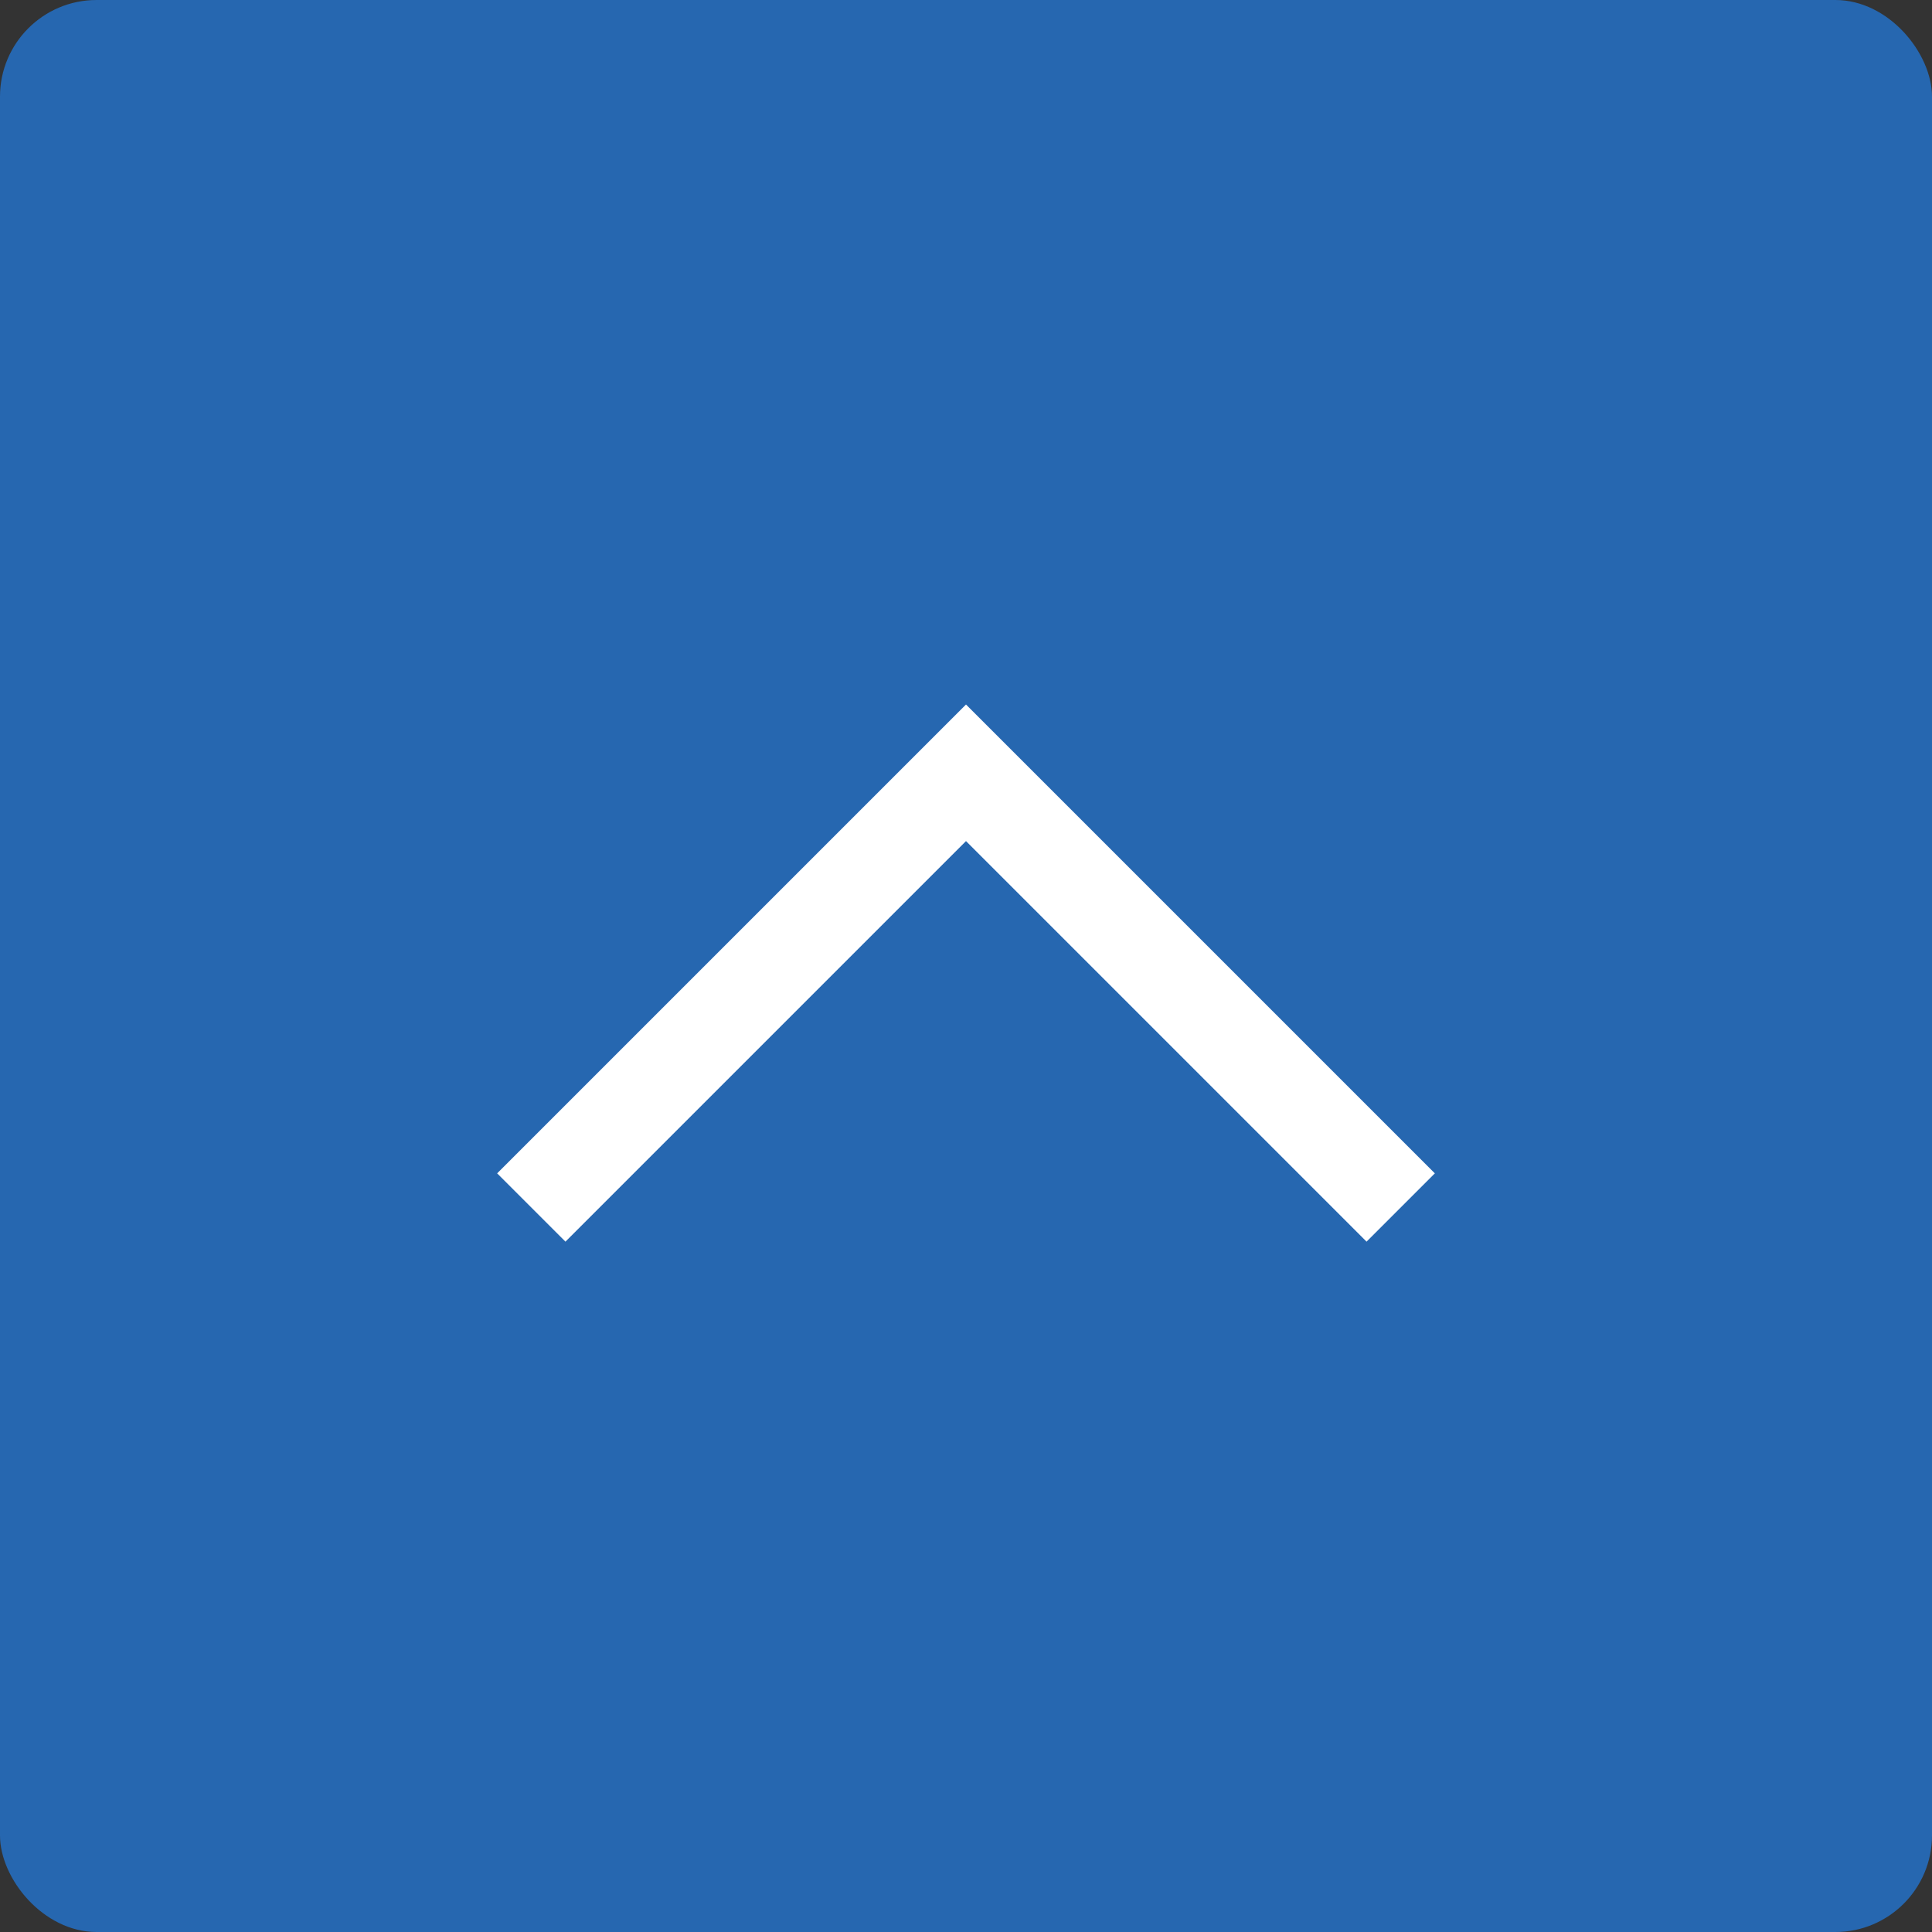 <?xml version="1.0" encoding="UTF-8"?> <svg xmlns="http://www.w3.org/2000/svg" width="40" height="40" viewBox="0 0 40 40" fill="none"><rect x="0" y="0" width="40" height="40" fill="#333333" stroke="none"/><rect width="40" height="40" rx="2" fill="#2667B0"></rect><path d="M29.707 24.293L28.293 25.707L20 17.414L11.707 25.707L10.293 24.293L20 14.586L29.707 24.293Z" fill="white"></path></svg> 